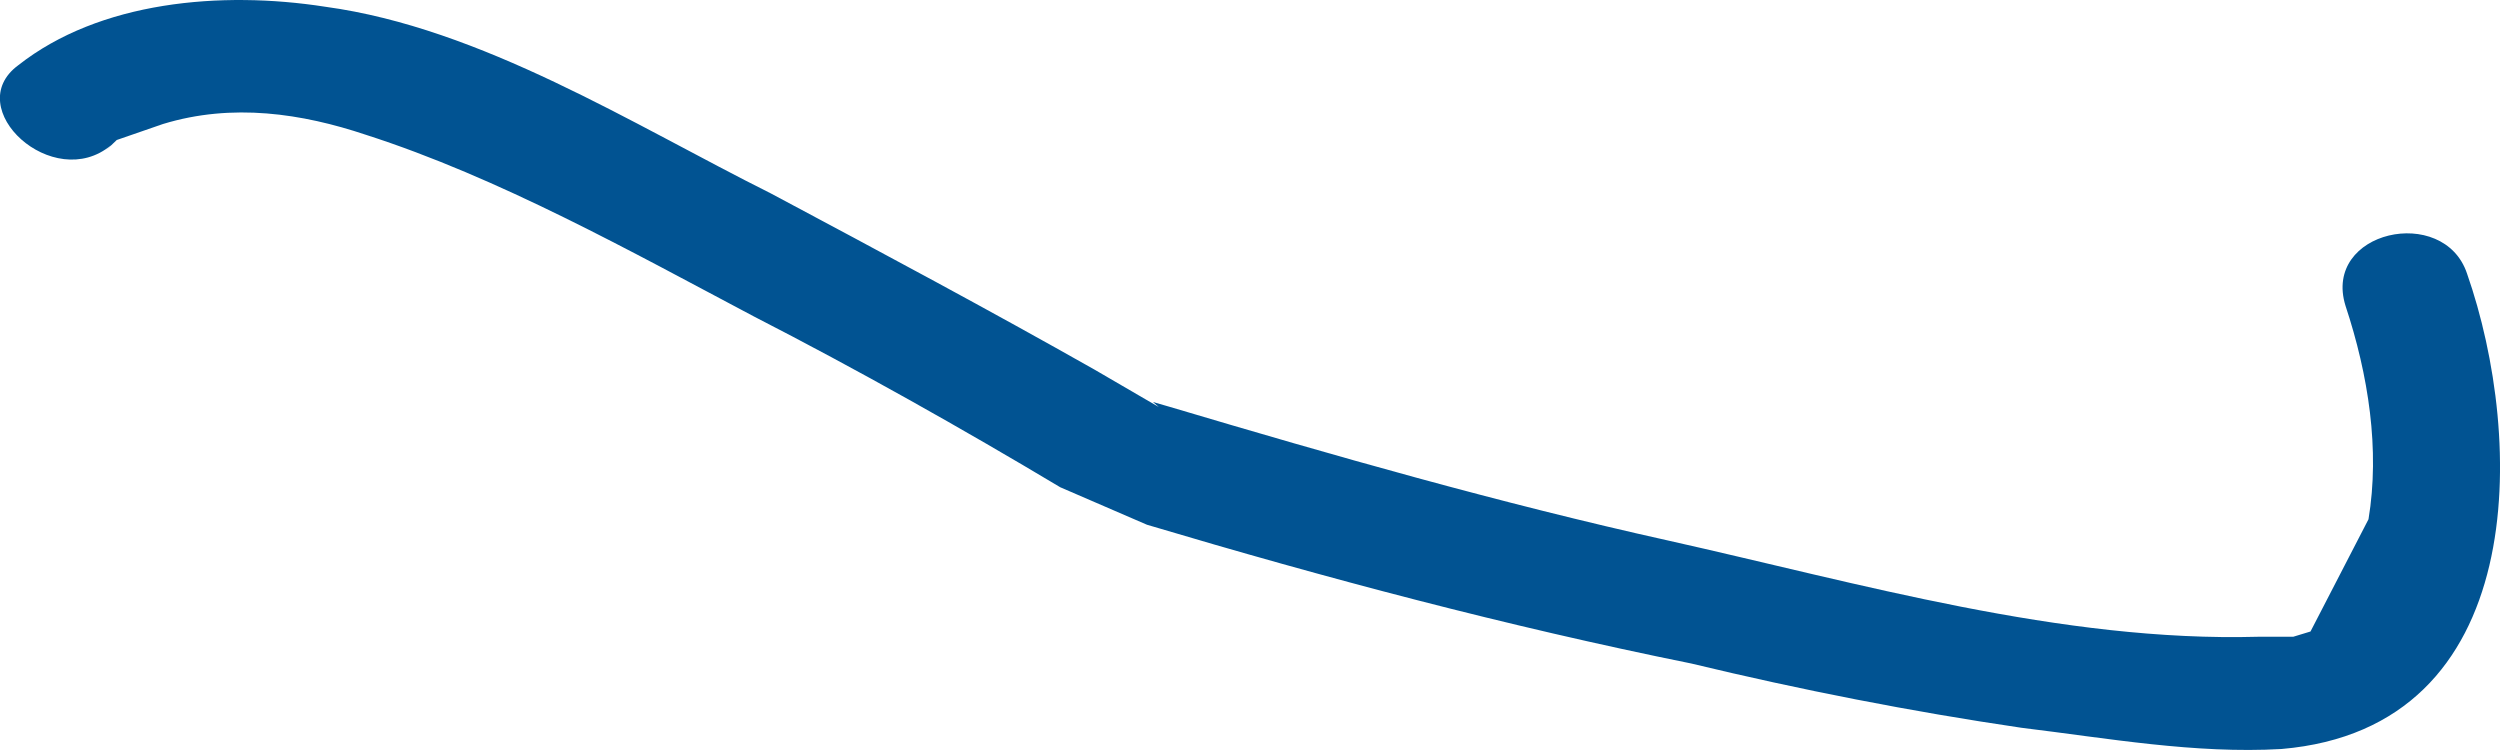 <svg width="10" height="3" viewBox="0 0 10 3" fill="none" xmlns="http://www.w3.org/2000/svg">
<path d="M0.444 0.581L0.422 0.603L0.467 0.56L0.652 0.496C0.93 0.411 1.209 0.454 1.463 0.539C1.996 0.71 2.528 1.008 3.014 1.265C3.431 1.479 3.848 1.714 4.241 1.949L4.588 2.099C5.306 2.313 6.024 2.504 6.765 2.654C7.205 2.76 7.644 2.846 8.085 2.911C8.431 2.953 8.78 3.016 9.126 2.996C10.122 2.911 10.1 1.757 9.868 1.094C9.775 0.817 9.289 0.923 9.382 1.223C9.474 1.501 9.52 1.799 9.474 2.077L9.242 2.526L9.173 2.547H9.034C8.246 2.569 7.437 2.333 6.672 2.162C6.001 2.013 5.33 1.821 4.681 1.628L4.612 1.608L4.635 1.628L4.379 1.479C3.964 1.244 3.523 1.008 3.084 0.774C2.528 0.496 1.925 0.112 1.301 0.027C0.884 -0.038 0.398 0.005 0.073 0.261C-0.159 0.432 0.213 0.774 0.444 0.581Z" fill="#015392"/>
</svg>
